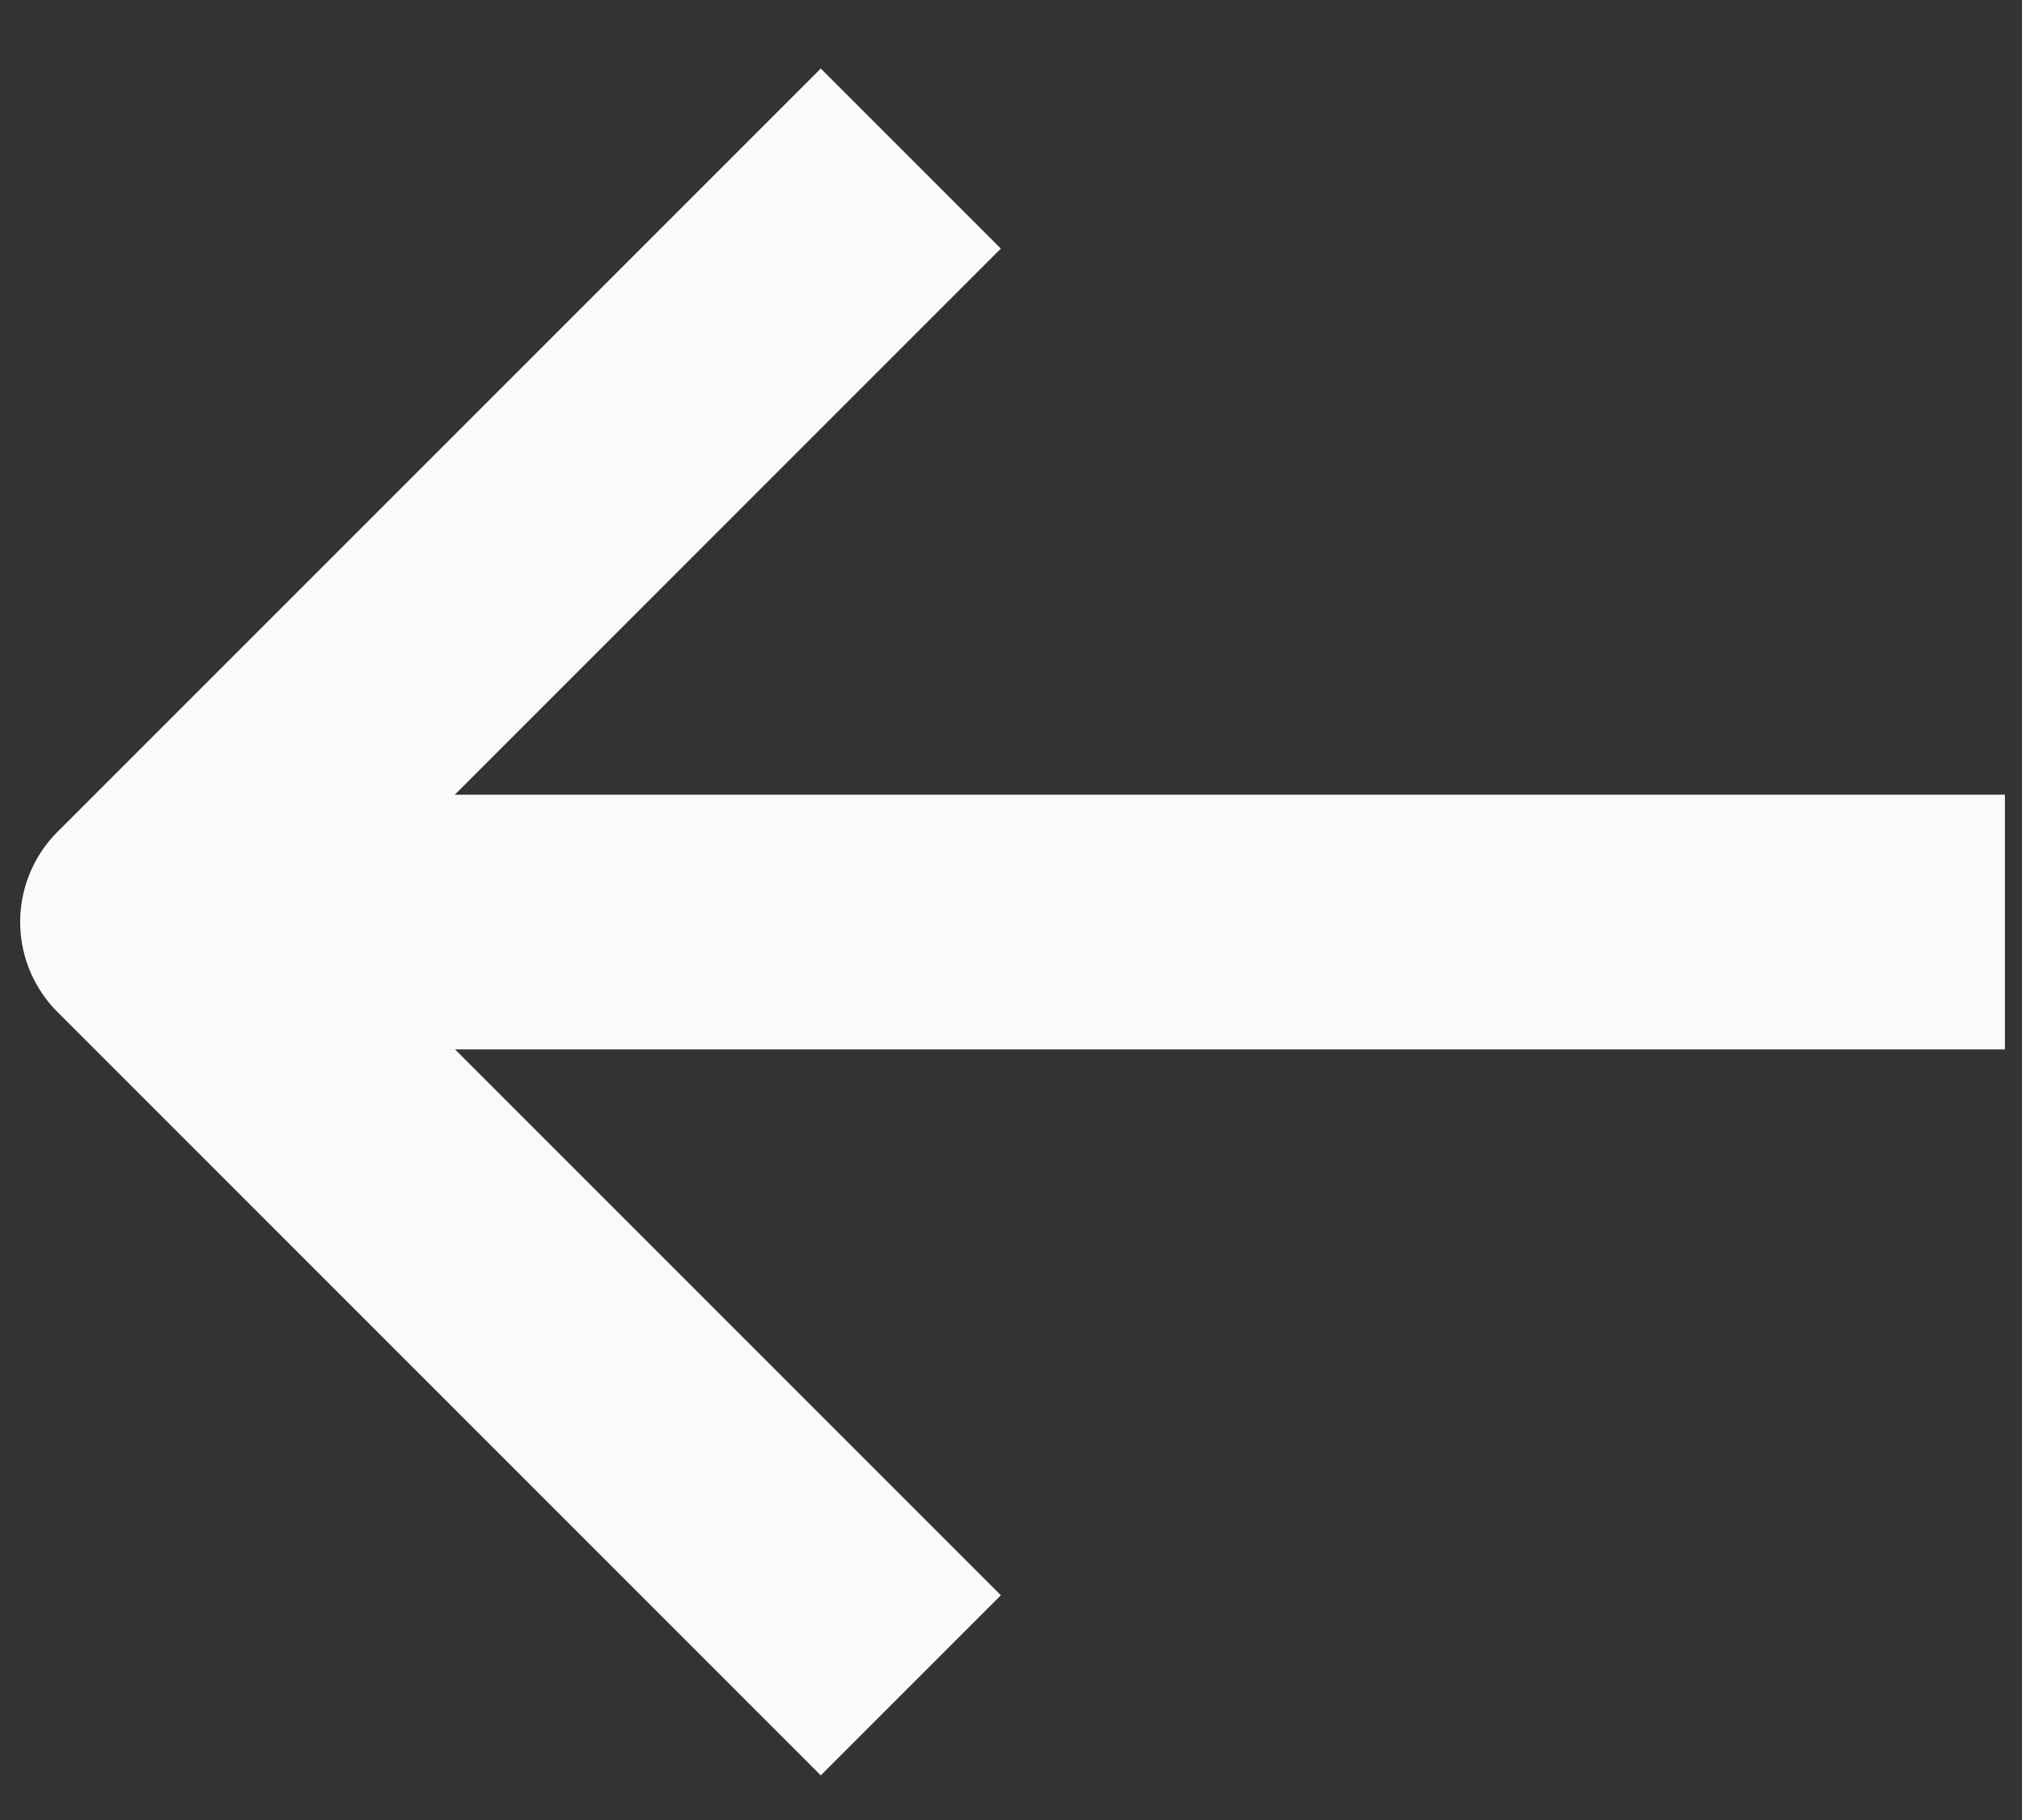 <?xml version="1.0" encoding="UTF-8"?> <svg xmlns="http://www.w3.org/2000/svg" width="20" height="18" viewBox="0 0 20 18" fill="none"><rect x="0" y="0" width="20" height="18" fill="#333333" stroke="none"/><path d="M2.717 9.119L19.831 9.119" stroke="#F8FAFC" stroke-width="2.519" stroke-linejoin="round"></path><path d="M9.009 1.568C6.06 4.517 4.407 6.17 1.459 9.118L9.009 16.668" stroke="#F8FAFC" stroke-width="2.519" stroke-linejoin="round"></path></svg> 